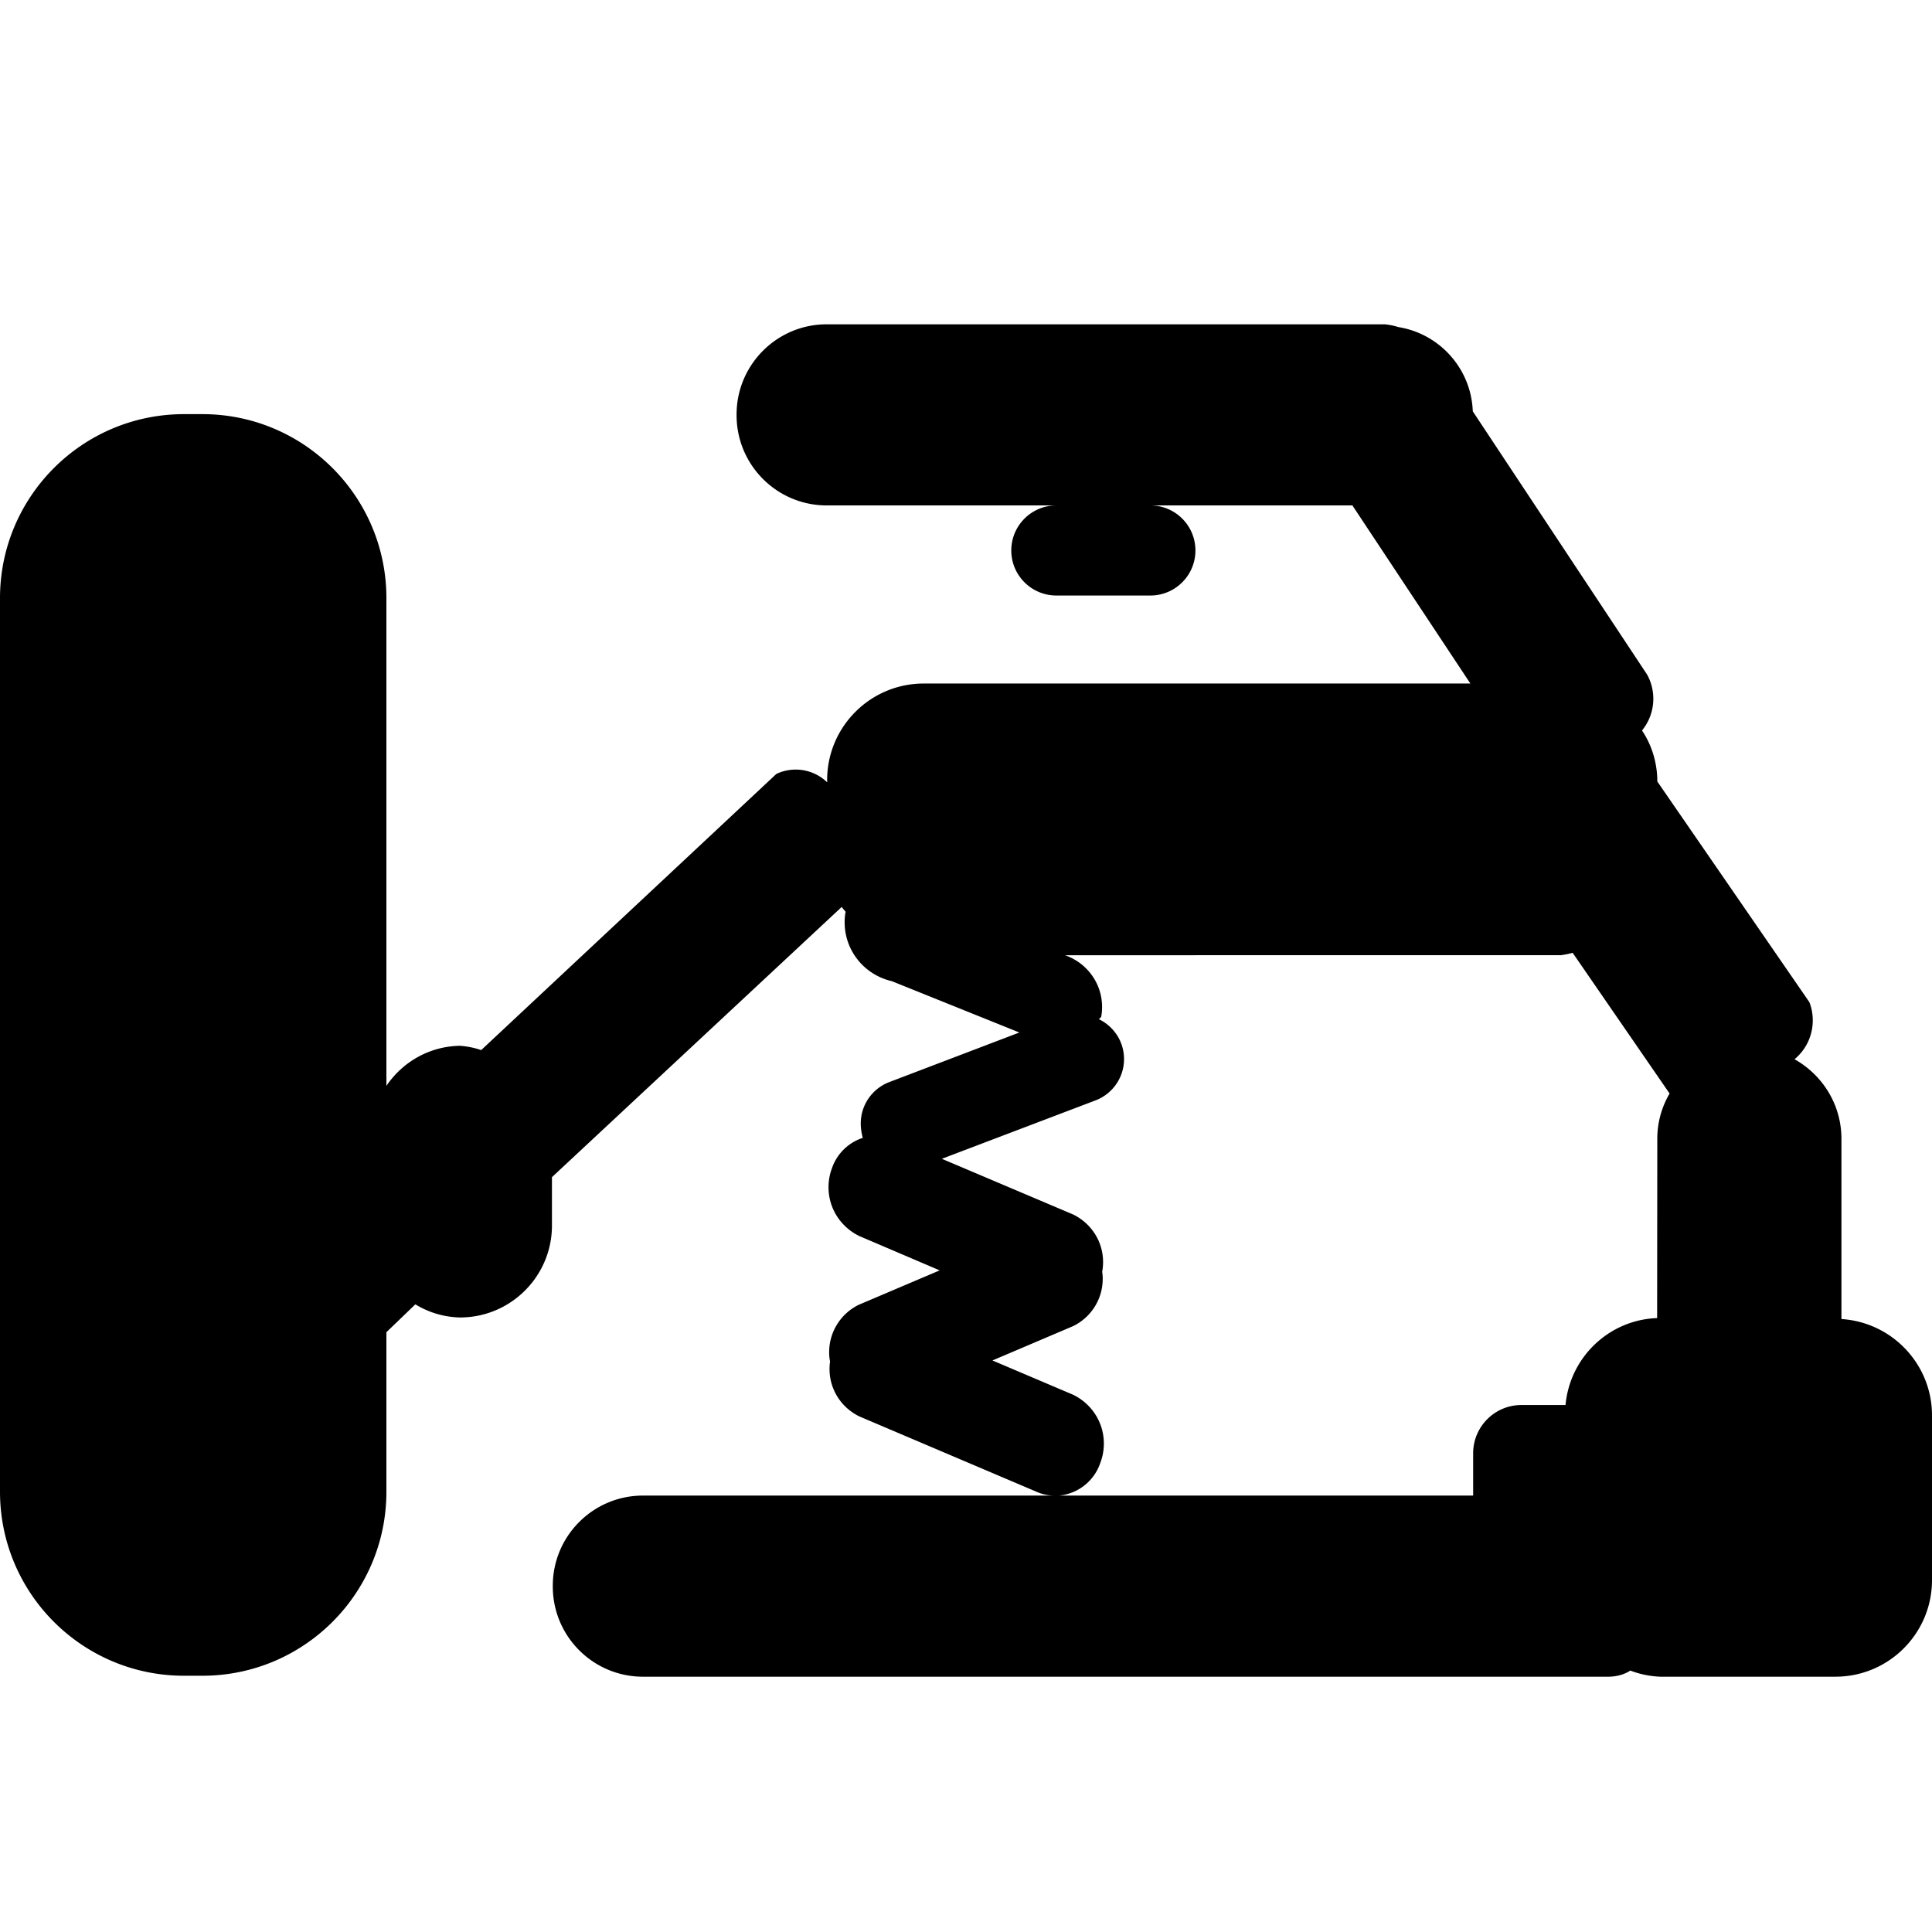 <svg xmlns="http://www.w3.org/2000/svg" viewBox="0 0 1024 1024"><path d="M972.8 888.686H880c-5.645-.229-10.958-1.359-15.894-3.251-3.016 2.013-7.018 3.165-11.28 3.251H340.8c-26.404 0-47.808-21.404-47.808-47.808v-.384c0-26.336 21.295-47.699 47.606-47.808h218.25-.012c-3.037 0-5.936-.587-8.591-1.655l-94.693-40.265c-9.469-4.579-15.884-14.111-15.884-25.142 0-1.358.097-2.693.285-4-.313-1.377-.482-3.133-.482-4.928 0-11.03 6.385-20.568 15.66-25.121l42.917-18.249-42.56-18.176c-9.751-4.716-16.357-14.533-16.357-25.892 0-3.62.671-7.083 1.895-10.272 2.622-7.503 8.665-13.421 16.265-15.881-.614-2.309-1.073-4.913-1.073-7.624 0-9.948 6.185-18.452 14.919-21.876l69.152-26.359-67.584-27.2c-14.428-3.303-25.028-16.029-25.028-31.231 0-1.603.118-3.179.346-4.719s.363-.146.427-.402-1.664-1.92-2.304-3.008l-153.6 143.232v25.6c0 26.934-21.834 48.768-48.768 48.768-8.686-.217-16.74-2.735-23.63-6.966l-15.346 14.774v84.544c0 53.868-43.668 97.536-97.536 97.536h-9.728c-53.868 0-97.536-43.668-97.536-97.536v-473.6c0-53.868 43.668-97.536 97.536-97.536h9.728c53.868 0 97.536 43.668 97.536 97.536v258.496c8.599-12.722 22.89-21.03 39.135-21.248h.033c3.955.332 7.609 1.104 11.081 2.272l156.407-146.336c3.011-1.468 6.551-2.326 10.292-2.326a23.856 23.856 0 0 1 16.658 6.748l-.006-1.158c0-28.277 22.923-51.2 51.2-51.2H779.33l-62.528-94.4H609.73c13.184 0 23.872 10.688 23.872 23.872s-10.688 23.872-23.872 23.872h-49.856c-13.184 0-23.872-10.688-23.872-23.872s10.688-23.872 23.872-23.872H438.21c-26.404 0-47.808-21.404-47.808-47.808v-.384c0-26.404 21.404-47.808 47.808-47.808h295.808c2.575.272 4.919.768 7.169 1.478 21.819 3.509 38.595 22.042 39.421 44.646l92.354 139.476c2.095 3.711 3.329 8.149 3.329 12.875a26.446 26.446 0 0 1-5.991 16.804c4.874 7.274 7.847 16.202 8.1 25.807l.001 1.218 80.576 116.928c1.158 2.882 1.829 6.224 1.829 9.722 0 8.275-3.757 15.672-9.658 20.579 14.771 8.316 24.666 23.831 24.852 41.673v96.026c26.68 1.72 47.707 23.638 48 50.531v87.837c0 28.277-22.923 51.2-51.2 51.2zm-139.264-383.68c-1.77.507-3.937.955-6.152 1.253l-262.904.027c11.524 4.009 19.646 14.778 19.646 27.444 0 1.791-.162 3.544-.473 5.245-.372.34-.77.799-1.193 1.234 7.933 3.862 13.3 11.863 13.3 21.118 0 10.132-6.433 18.761-15.437 22.027L499.2 614.19l69.568 29.504c9.472 4.614 15.884 14.17 15.884 25.223 0 1.785-.167 3.531-.487 5.223.198.983.295 2.318.295 3.676 0 11.03-6.415 20.563-15.718 25.069l-42.726 18.184 42.752 18.176c9.721 4.727 16.302 14.528 16.302 25.867 0 3.63-.674 7.102-1.905 10.298-3.144 9.338-11.559 16.271-21.716 17.268l219.351.008v-22.4c0-14.138 11.462-25.6 25.6-25.6h23.36c2.335-25.337 23.033-45.15 48.55-46.077l.09-95.555c.106-8.572 2.469-16.569 6.521-23.454z"/></svg>